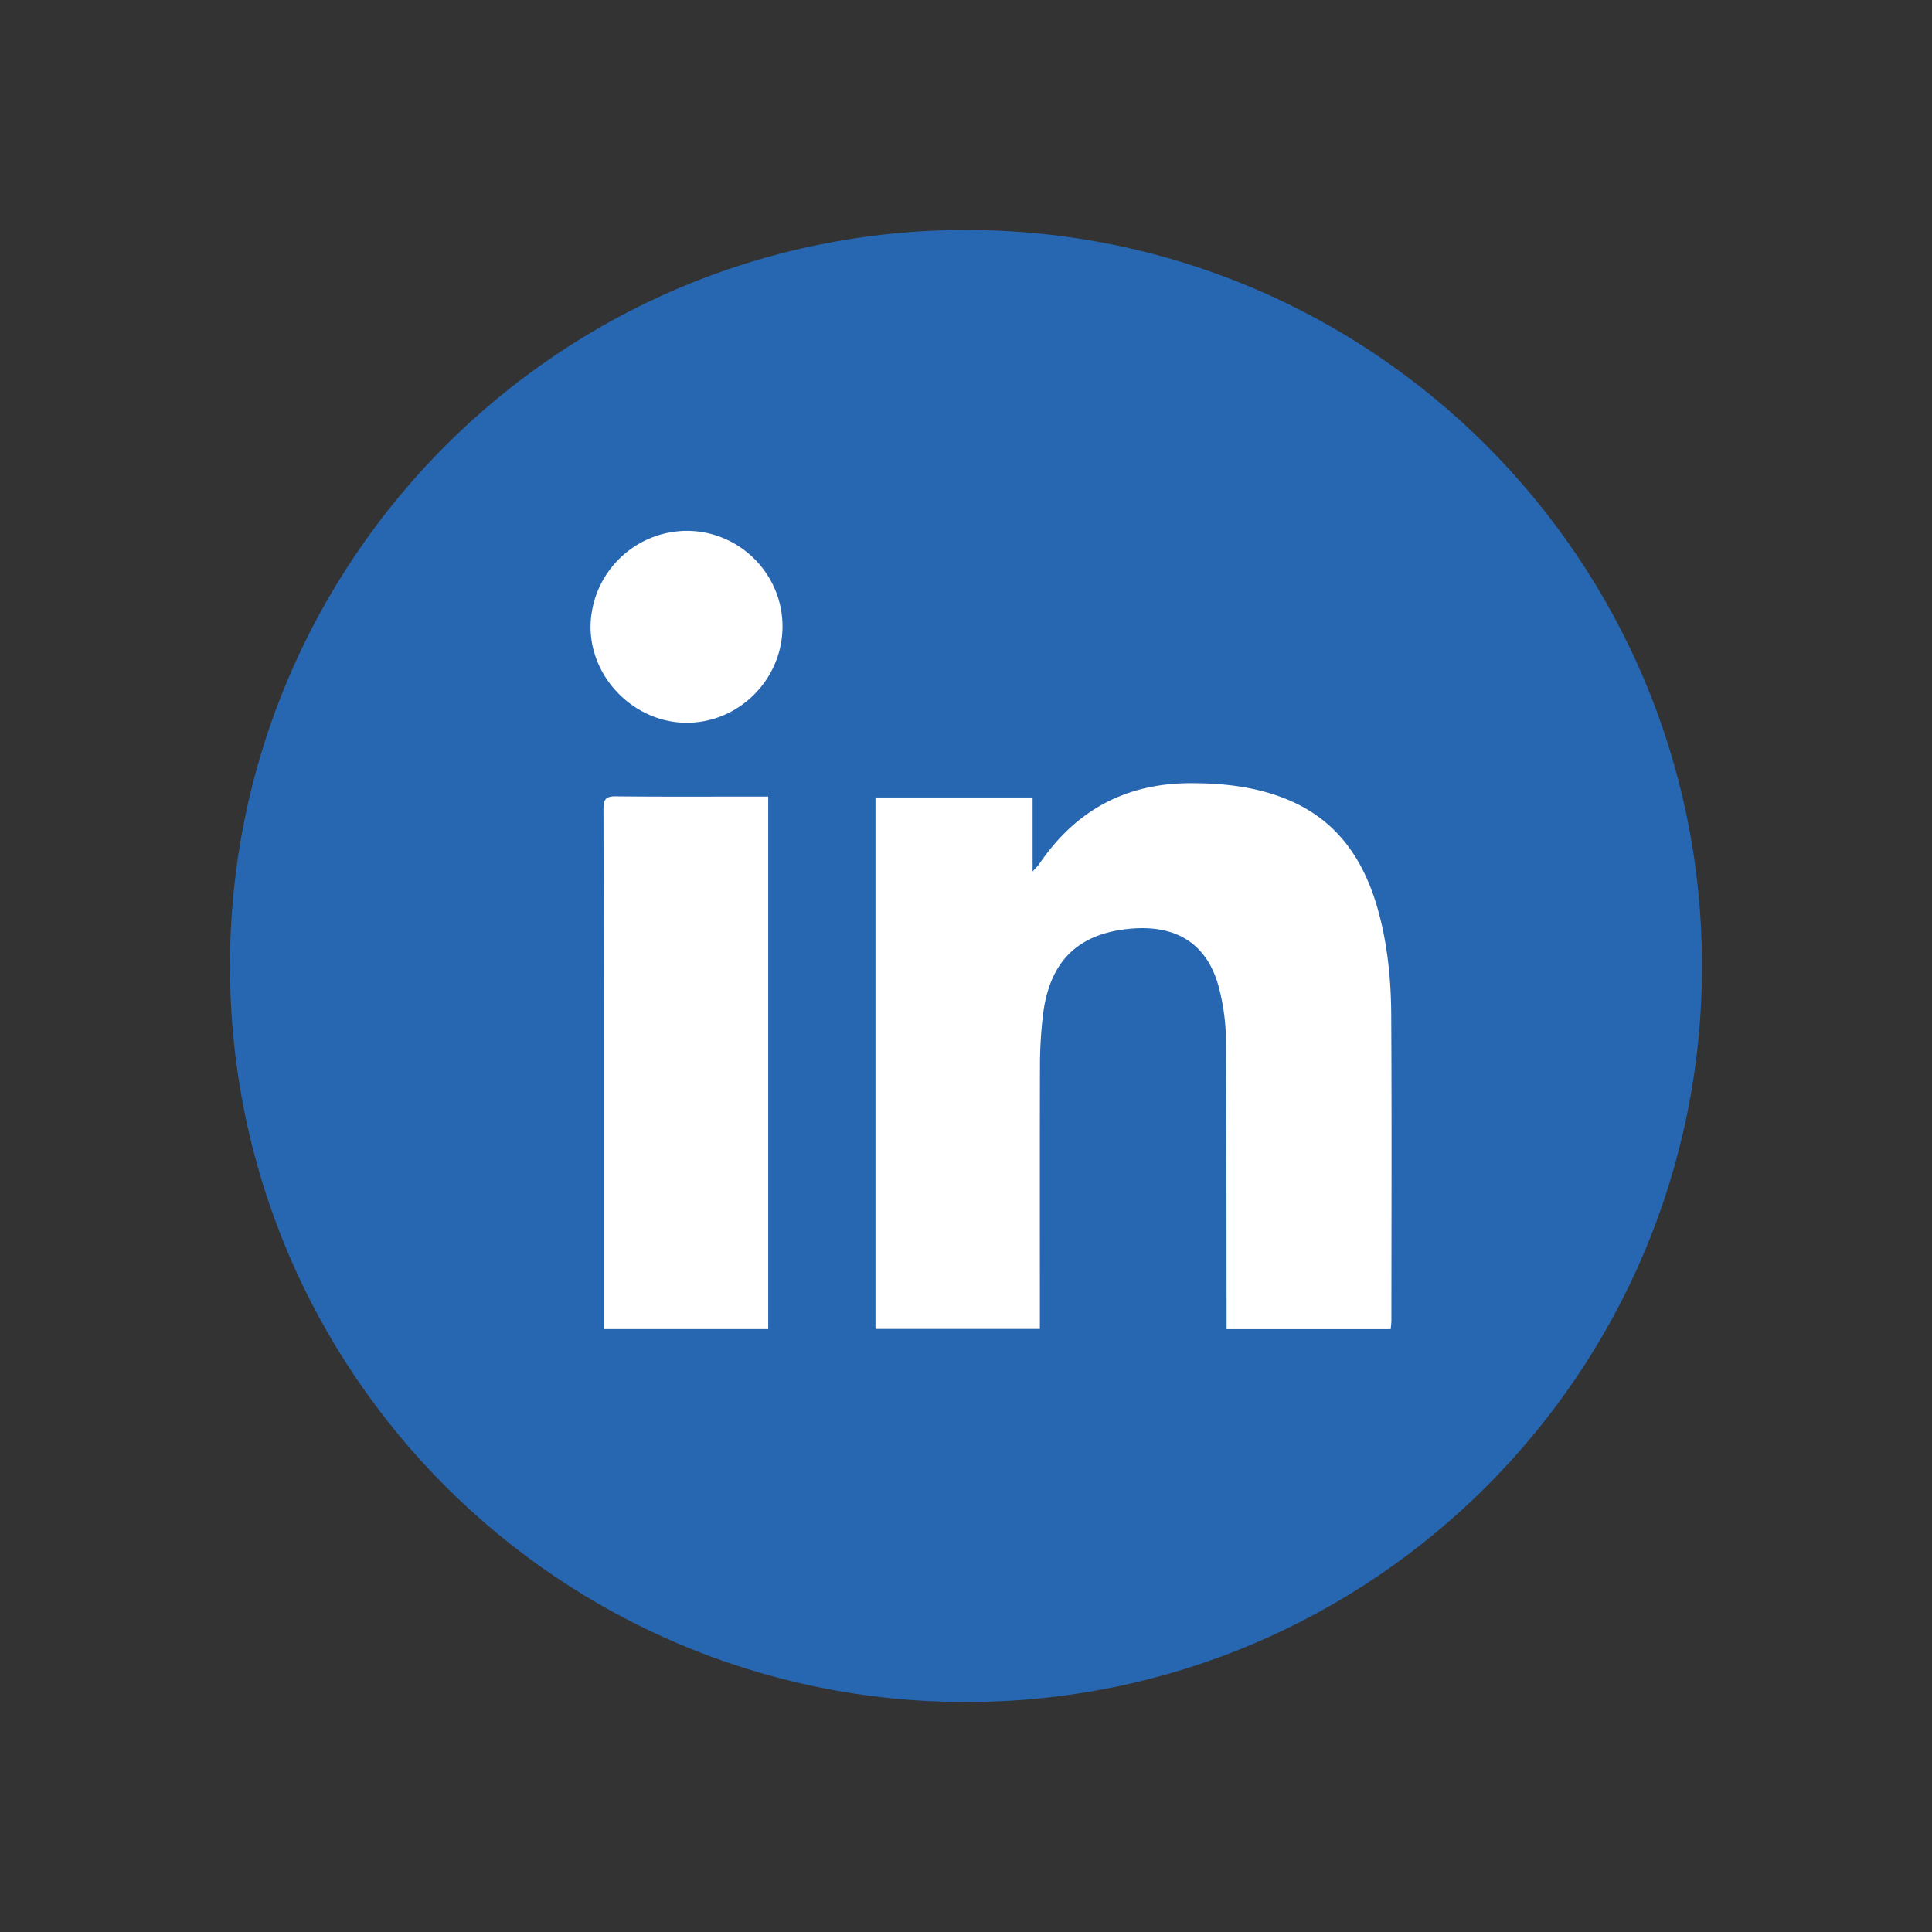 <svg width="42" height="42" viewBox="0 0 42 42" fill="none" xmlns="http://www.w3.org/2000/svg"><rect x="0" y="0" width="42" height="42" fill="#333333" stroke="none"/><path d="M37 21c0 8.837-7.163 16-16 16S5 29.837 5 21 12.163 5 21 5s16 7.163 16 16z" fill="#2767B2"/><path d="M30.233 28.895h-3.568v-.258c-.003-2.023 0-4.047-.014-6.07a4.748 4.748 0 00-.126-.989c-.242-1.086-.982-1.508-2.054-1.378-1.096.133-1.668.753-1.8 1.884-.04.346-.061.695-.063 1.042-.005 1.826-.002 3.653-.002 5.48v.284h-3.574V17.336h3.416v1.61c.082-.092.122-.128.15-.172.793-1.165 1.889-1.752 3.3-1.748.725.001 1.434.08 2.11.364 1.055.444 1.631 1.284 1.936 2.347.216.754.295 1.531.3 2.31.013 2.22.005 4.441.004 6.661 0 .059-.01.118-.015.187zM16.7 28.894h-3.576v-.256c0-3.682.002-7.364-.005-11.046 0-.214.048-.283.272-.28 1.023.011 2.046.005 3.069.005h.24v11.577zM14.928 11.54c1.147 0 2.082.933 2.083 2.076 0 1.153-.947 2.102-2.093 2.096-1.129-.006-2.086-.971-2.08-2.095a2.103 2.103 0 012.09-2.077z" fill="#fff"/></svg>